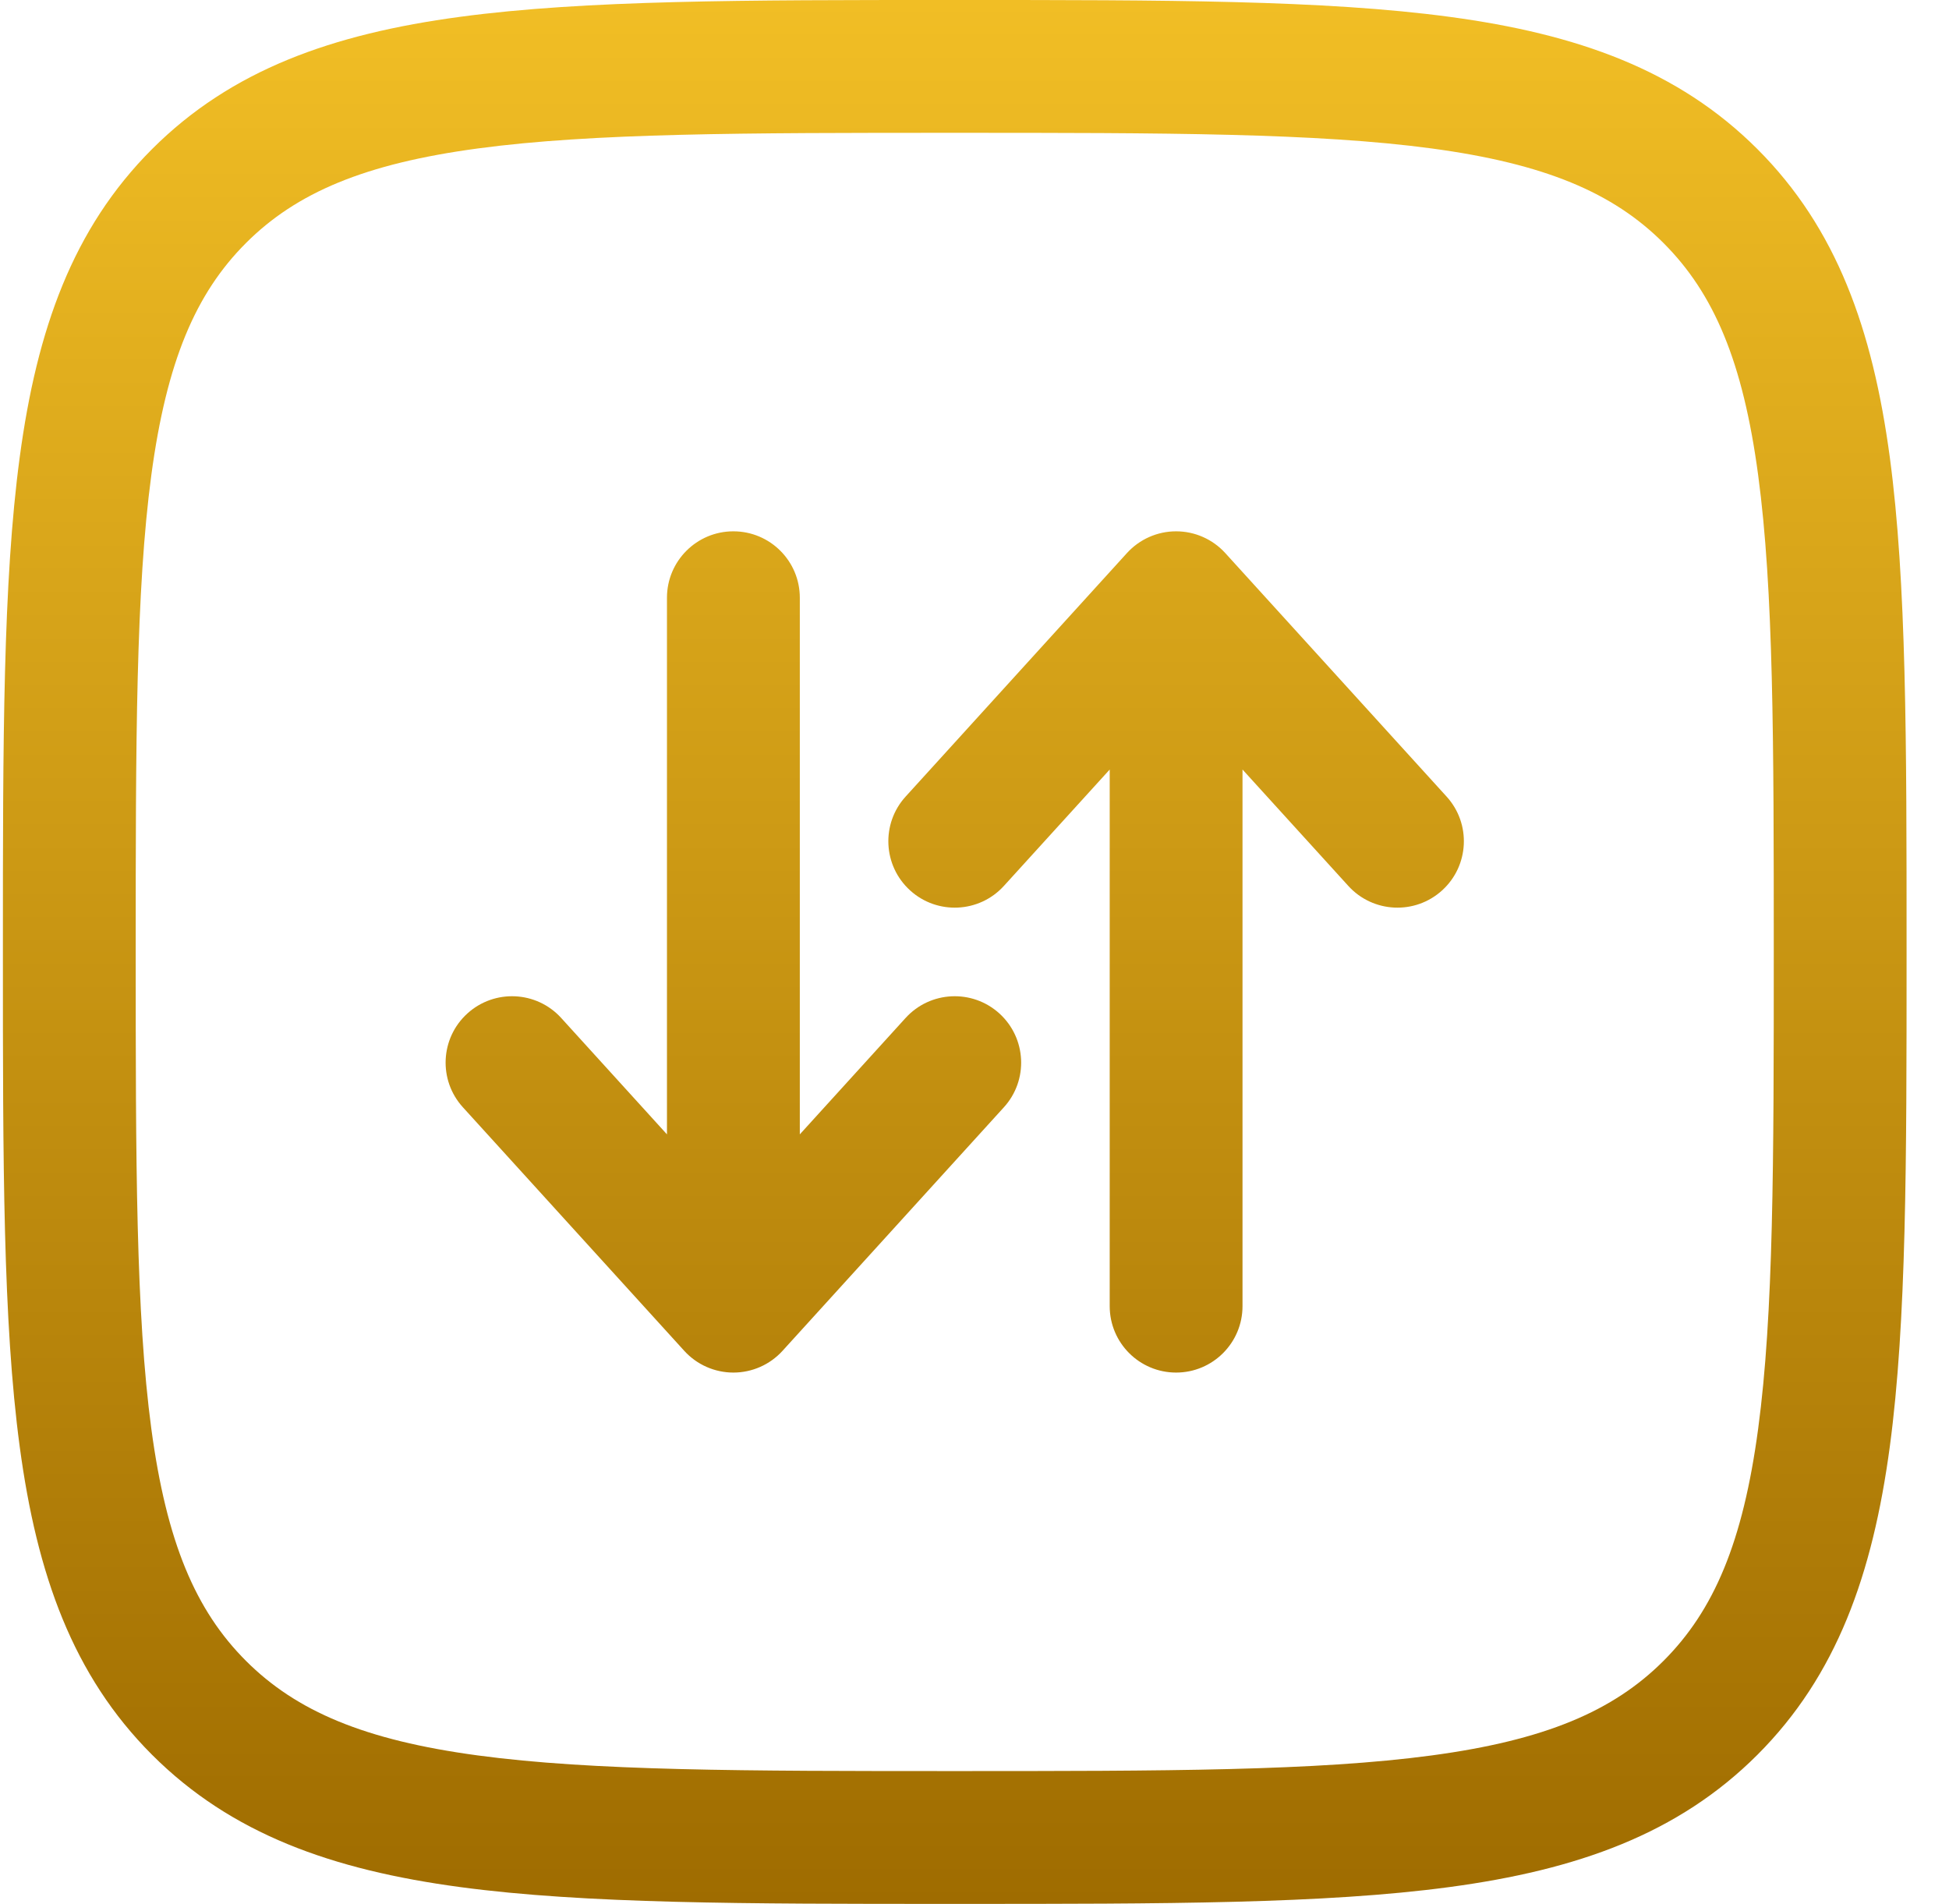 <svg width="43" height="42" viewBox="0 0 43 42" fill="none" xmlns="http://www.w3.org/2000/svg">
<path fill-rule="evenodd" clip-rule="evenodd" d="M20.952 4.1324e-07H21.176C25.686 -2.47371e-05 29.22 -4.46536e-05 31.977 0.371C34.799 0.75 37.026 1.542 38.774 3.29C40.522 5.038 41.314 7.265 41.694 10.087C42.064 12.845 42.064 16.378 42.064 20.888V21.112C42.064 25.622 42.064 29.155 41.694 31.913C41.314 34.735 40.522 36.962 38.774 38.71C37.026 40.458 34.799 41.25 31.977 41.629C29.22 42 25.686 42 21.176 42H20.952C16.443 42 12.909 42 10.151 41.629C7.329 41.25 5.102 40.458 3.354 38.71C1.606 36.962 0.814 34.735 0.435 31.913C0.064 29.155 0.064 25.622 0.064 21.112V20.888C0.064 16.378 0.064 12.845 0.435 10.087C0.814 7.265 1.606 5.038 3.354 3.29C5.102 1.542 7.329 0.75 10.151 0.371C12.909 -4.46536e-05 16.443 -2.47371e-05 20.952 4.1324e-07ZM10.542 3.275C8.045 3.611 6.539 4.249 5.426 5.362C4.313 6.475 3.675 7.98 3.339 10.478C2.998 13.017 2.994 16.354 2.994 21C2.994 25.646 2.998 28.983 3.339 31.522C3.675 34.02 4.313 35.525 5.426 36.638C6.539 37.751 8.045 38.389 10.542 38.725C13.081 39.067 16.418 39.07 21.064 39.07C25.71 39.07 29.047 39.067 31.587 38.725C34.084 38.389 35.59 37.751 36.702 36.638C37.815 35.525 38.454 34.02 38.789 31.522C39.131 28.983 39.134 25.646 39.134 21C39.134 16.354 39.131 13.017 38.789 10.478C38.454 7.98 37.815 6.475 36.702 5.362C35.59 4.249 34.084 3.611 31.587 3.275C29.047 2.933 25.71 2.93 21.064 2.93C16.418 2.93 13.081 2.933 10.542 3.275ZM25.948 11.721C26.361 11.721 26.754 11.895 27.032 12.2L31.916 17.573C32.46 18.171 32.416 19.098 31.817 19.642C31.218 20.186 30.292 20.142 29.748 19.544L27.413 16.976L27.413 28.814C27.413 29.623 26.757 30.279 25.948 30.279C25.139 30.279 24.483 29.623 24.483 28.814L24.483 16.976L22.148 19.544C21.604 20.142 20.677 20.186 20.079 19.642C19.48 19.098 19.436 18.171 19.98 17.573L24.864 12.2C25.142 11.895 25.535 11.721 25.948 11.721ZM16.18 11.721C16.99 11.721 17.646 12.377 17.646 13.186V25.024L19.98 22.456C20.524 21.858 21.451 21.814 22.05 22.358C22.648 22.902 22.693 23.829 22.148 24.427L17.265 29.799C16.987 30.105 16.593 30.279 16.18 30.279C15.768 30.279 15.374 30.105 15.096 29.799L10.213 24.427C9.668 23.829 9.712 22.902 10.311 22.358C10.91 21.814 11.837 21.858 12.381 22.456L14.715 25.024V13.186C14.715 12.377 15.371 11.721 16.18 11.721Z" fill="url(#paint0_linear_526_850)"/>
<defs>
<linearGradient id="paint0_linear_526_850" x1="21.064" y1="0" x2="21.064" y2="42" gradientUnits="userSpaceOnUse">
<stop stop-color="#F1BE25"/>
<stop offset="1" stop-color="#9F6C00"/>
</linearGradient>
</defs>
</svg>
